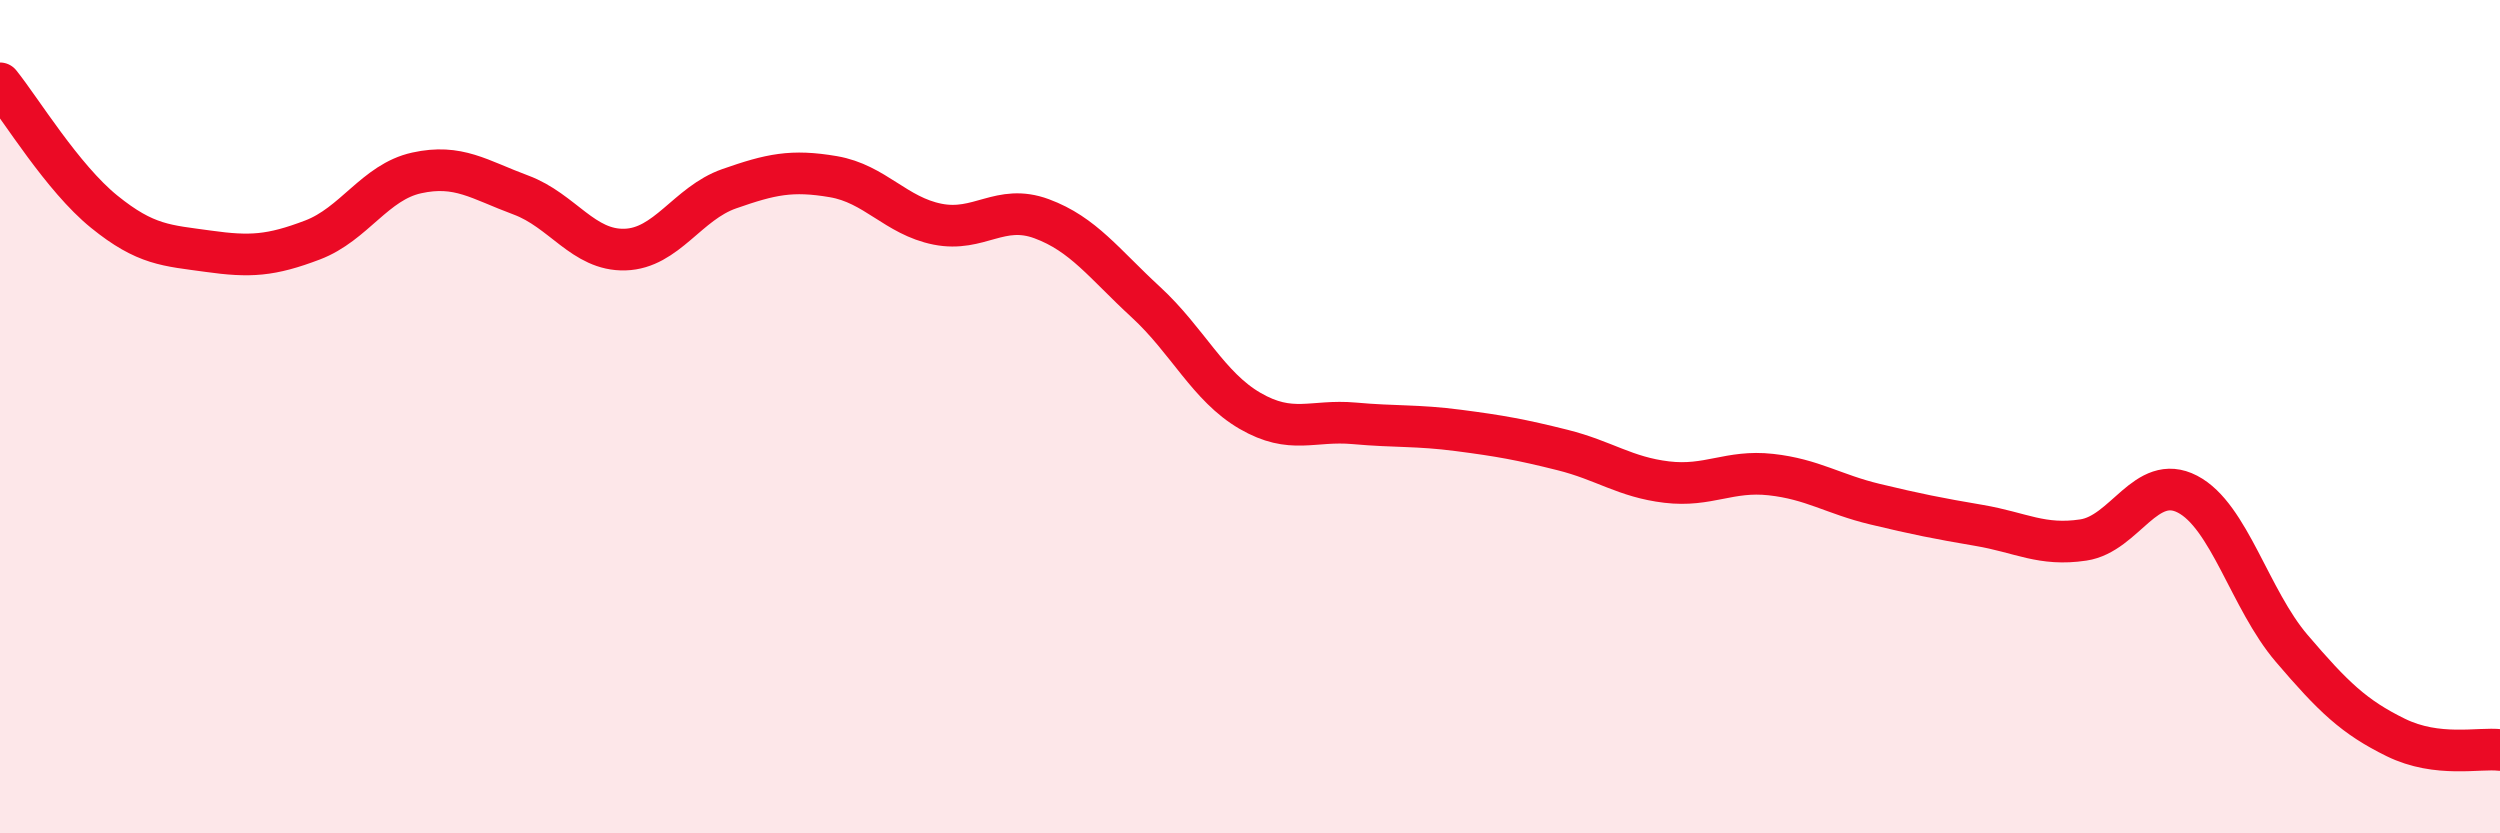 
    <svg width="60" height="20" viewBox="0 0 60 20" xmlns="http://www.w3.org/2000/svg">
      <path
        d="M 0,2 C 0.5,2.62 1.5,4.27 2.5,5.08 C 3.5,5.89 4,5.89 5,6.03 C 6,6.17 6.5,6.14 7.5,5.76 C 8.5,5.38 9,4.37 10,4.15 C 11,3.93 11.5,4.31 12.5,4.68 C 13.5,5.05 14,6.02 15,5.99 C 16,5.96 16.5,4.88 17.5,4.53 C 18.5,4.18 19,4.07 20,4.24 C 21,4.41 21.5,5.18 22.5,5.38 C 23.5,5.58 24,4.88 25,5.25 C 26,5.62 26.5,6.33 27.5,7.25 C 28.5,8.17 29,9.28 30,9.86 C 31,10.44 31.5,10.07 32.5,10.16 C 33.5,10.25 34,10.2 35,10.33 C 36,10.46 36.5,10.55 37.5,10.8 C 38.5,11.05 39,11.45 40,11.57 C 41,11.69 41.5,11.28 42.5,11.39 C 43.5,11.5 44,11.86 45,12.1 C 46,12.34 46.5,12.44 47.5,12.61 C 48.5,12.78 49,13.11 50,12.96 C 51,12.81 51.5,11.34 52.5,11.86 C 53.5,12.38 54,14.39 55,15.56 C 56,16.73 56.5,17.21 57.5,17.7 C 58.5,18.19 59.5,17.94 60,18L60 20L0 20Z"
        fill="#EB0A25"
        opacity="0.1"
        stroke-linecap="round"
        stroke-linejoin="round"
      />
      <path
        d="M 0,2 C 0.5,2.62 1.5,4.27 2.5,5.08 C 3.5,5.89 4,5.89 5,6.03 C 6,6.17 6.5,6.14 7.5,5.76 C 8.5,5.38 9,4.37 10,4.15 C 11,3.93 11.5,4.31 12.5,4.68 C 13.5,5.05 14,6.02 15,5.99 C 16,5.96 16.5,4.88 17.5,4.53 C 18.5,4.18 19,4.07 20,4.24 C 21,4.41 21.5,5.18 22.5,5.38 C 23.5,5.58 24,4.88 25,5.25 C 26,5.62 26.5,6.33 27.5,7.25 C 28.5,8.17 29,9.28 30,9.86 C 31,10.44 31.5,10.07 32.5,10.16 C 33.5,10.25 34,10.2 35,10.33 C 36,10.46 36.5,10.55 37.5,10.8 C 38.5,11.05 39,11.45 40,11.57 C 41,11.69 41.5,11.28 42.5,11.39 C 43.5,11.5 44,11.86 45,12.1 C 46,12.34 46.5,12.44 47.5,12.61 C 48.5,12.78 49,13.11 50,12.96 C 51,12.81 51.5,11.34 52.5,11.86 C 53.5,12.38 54,14.39 55,15.56 C 56,16.73 56.5,17.21 57.5,17.7 C 58.5,18.19 59.5,17.94 60,18"
        stroke="#EB0A25"
        stroke-width="1"
        fill="none"
        stroke-linecap="round"
        stroke-linejoin="round"
      />
    </svg>
  
